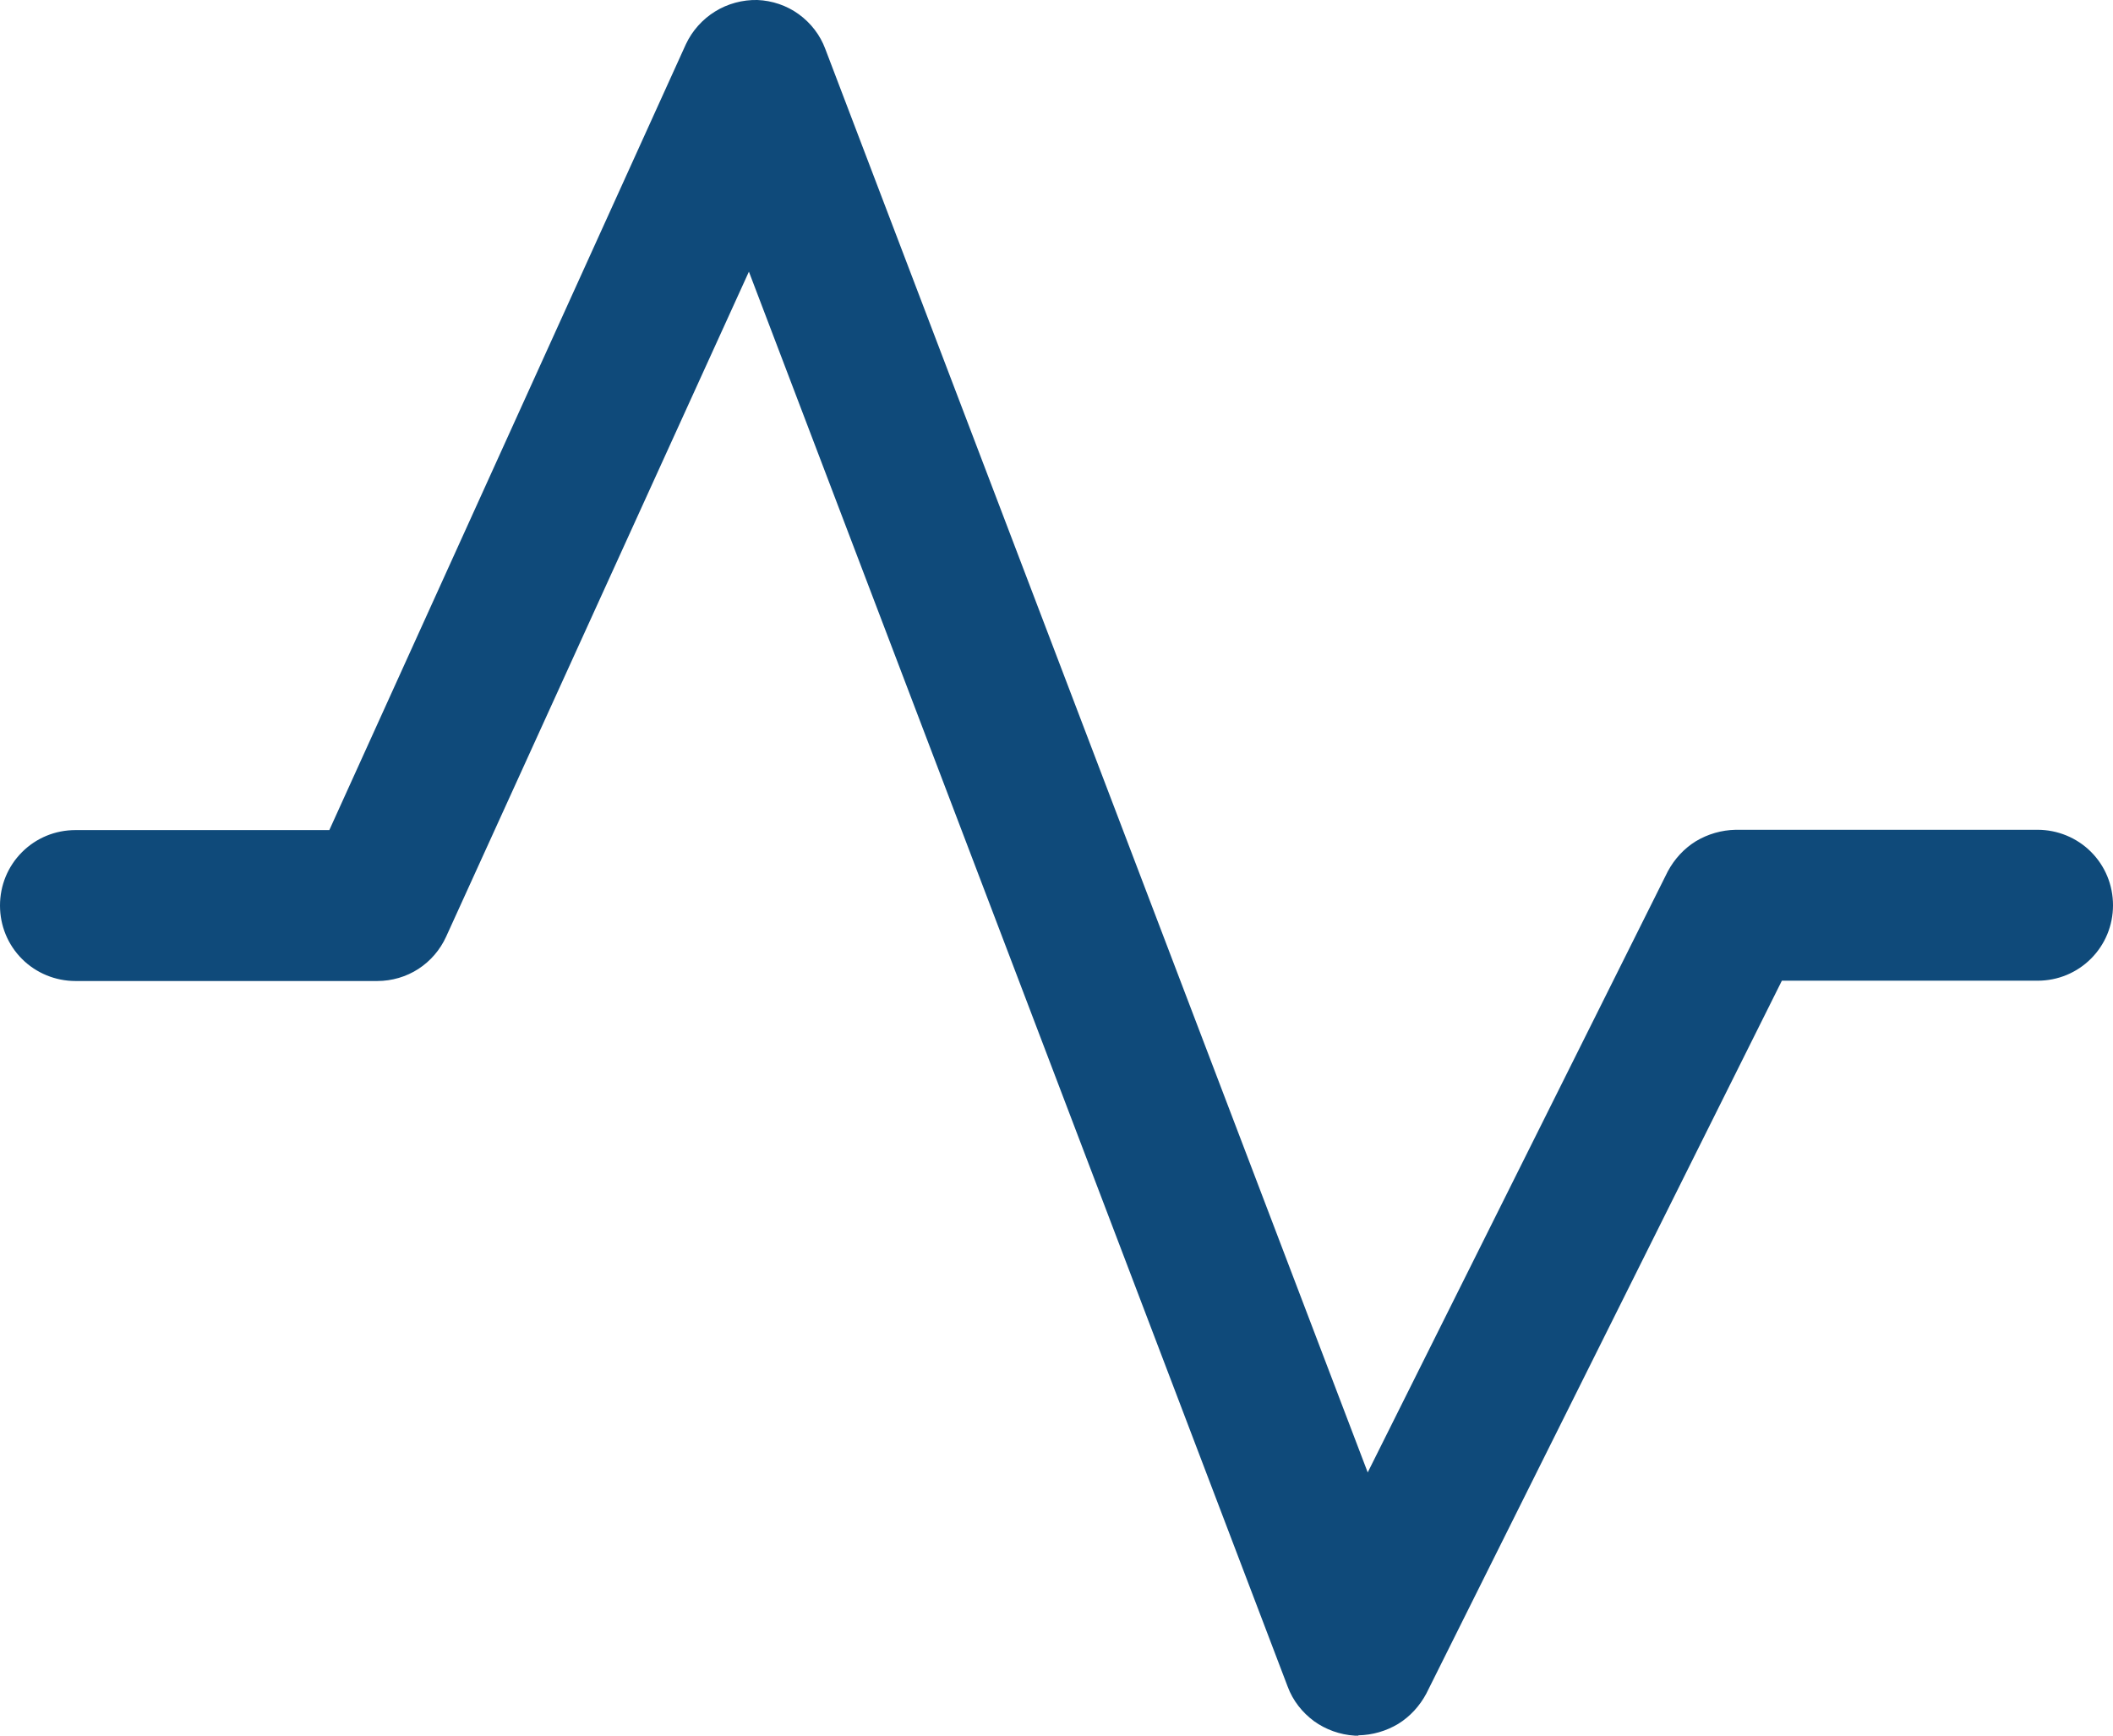 <?xml version="1.0" encoding="UTF-8"?>
<svg id="Layer_1" data-name="Layer 1" xmlns="http://www.w3.org/2000/svg" viewBox="0 0 70 57.5">
  <defs>
    <style>
      .cls-1 {
        fill: #0f4a7a;
        stroke-width: 0px;
      }
    </style>
  </defs>
  <path class="cls-1" d="m45,57.5h-.12c-.49-.03-.96-.2-1.35-.48-.39-.29-.7-.68-.87-1.14L24.81,9l-10.03,22.03c-.2.44-.52.81-.92,1.07-.4.26-.88.4-1.36.4H2.5c-.66,0-1.3-.26-1.77-.73-.47-.47-.73-1.1-.73-1.77s.26-1.3.73-1.77c.47-.47,1.1-.73,1.77-.73h8.41L22.72,1.47c.21-.45.55-.83.97-1.09C24.11.12,24.6-.01,25.09,0c.49.02.97.18,1.37.47.4.29.71.69.88,1.15l17.97,47.16,9.94-19.91c.22-.41.54-.76.93-1,.4-.24.85-.37,1.32-.38h10c.66,0,1.3.26,1.77.73.47.47.73,1.1.73,1.77s-.26,1.3-.73,1.77c-.47.47-1.1.73-1.77.73h-8.47l-11.78,23.62c-.22.41-.54.76-.93,1-.4.24-.85.37-1.32.38Z"/>
</svg>